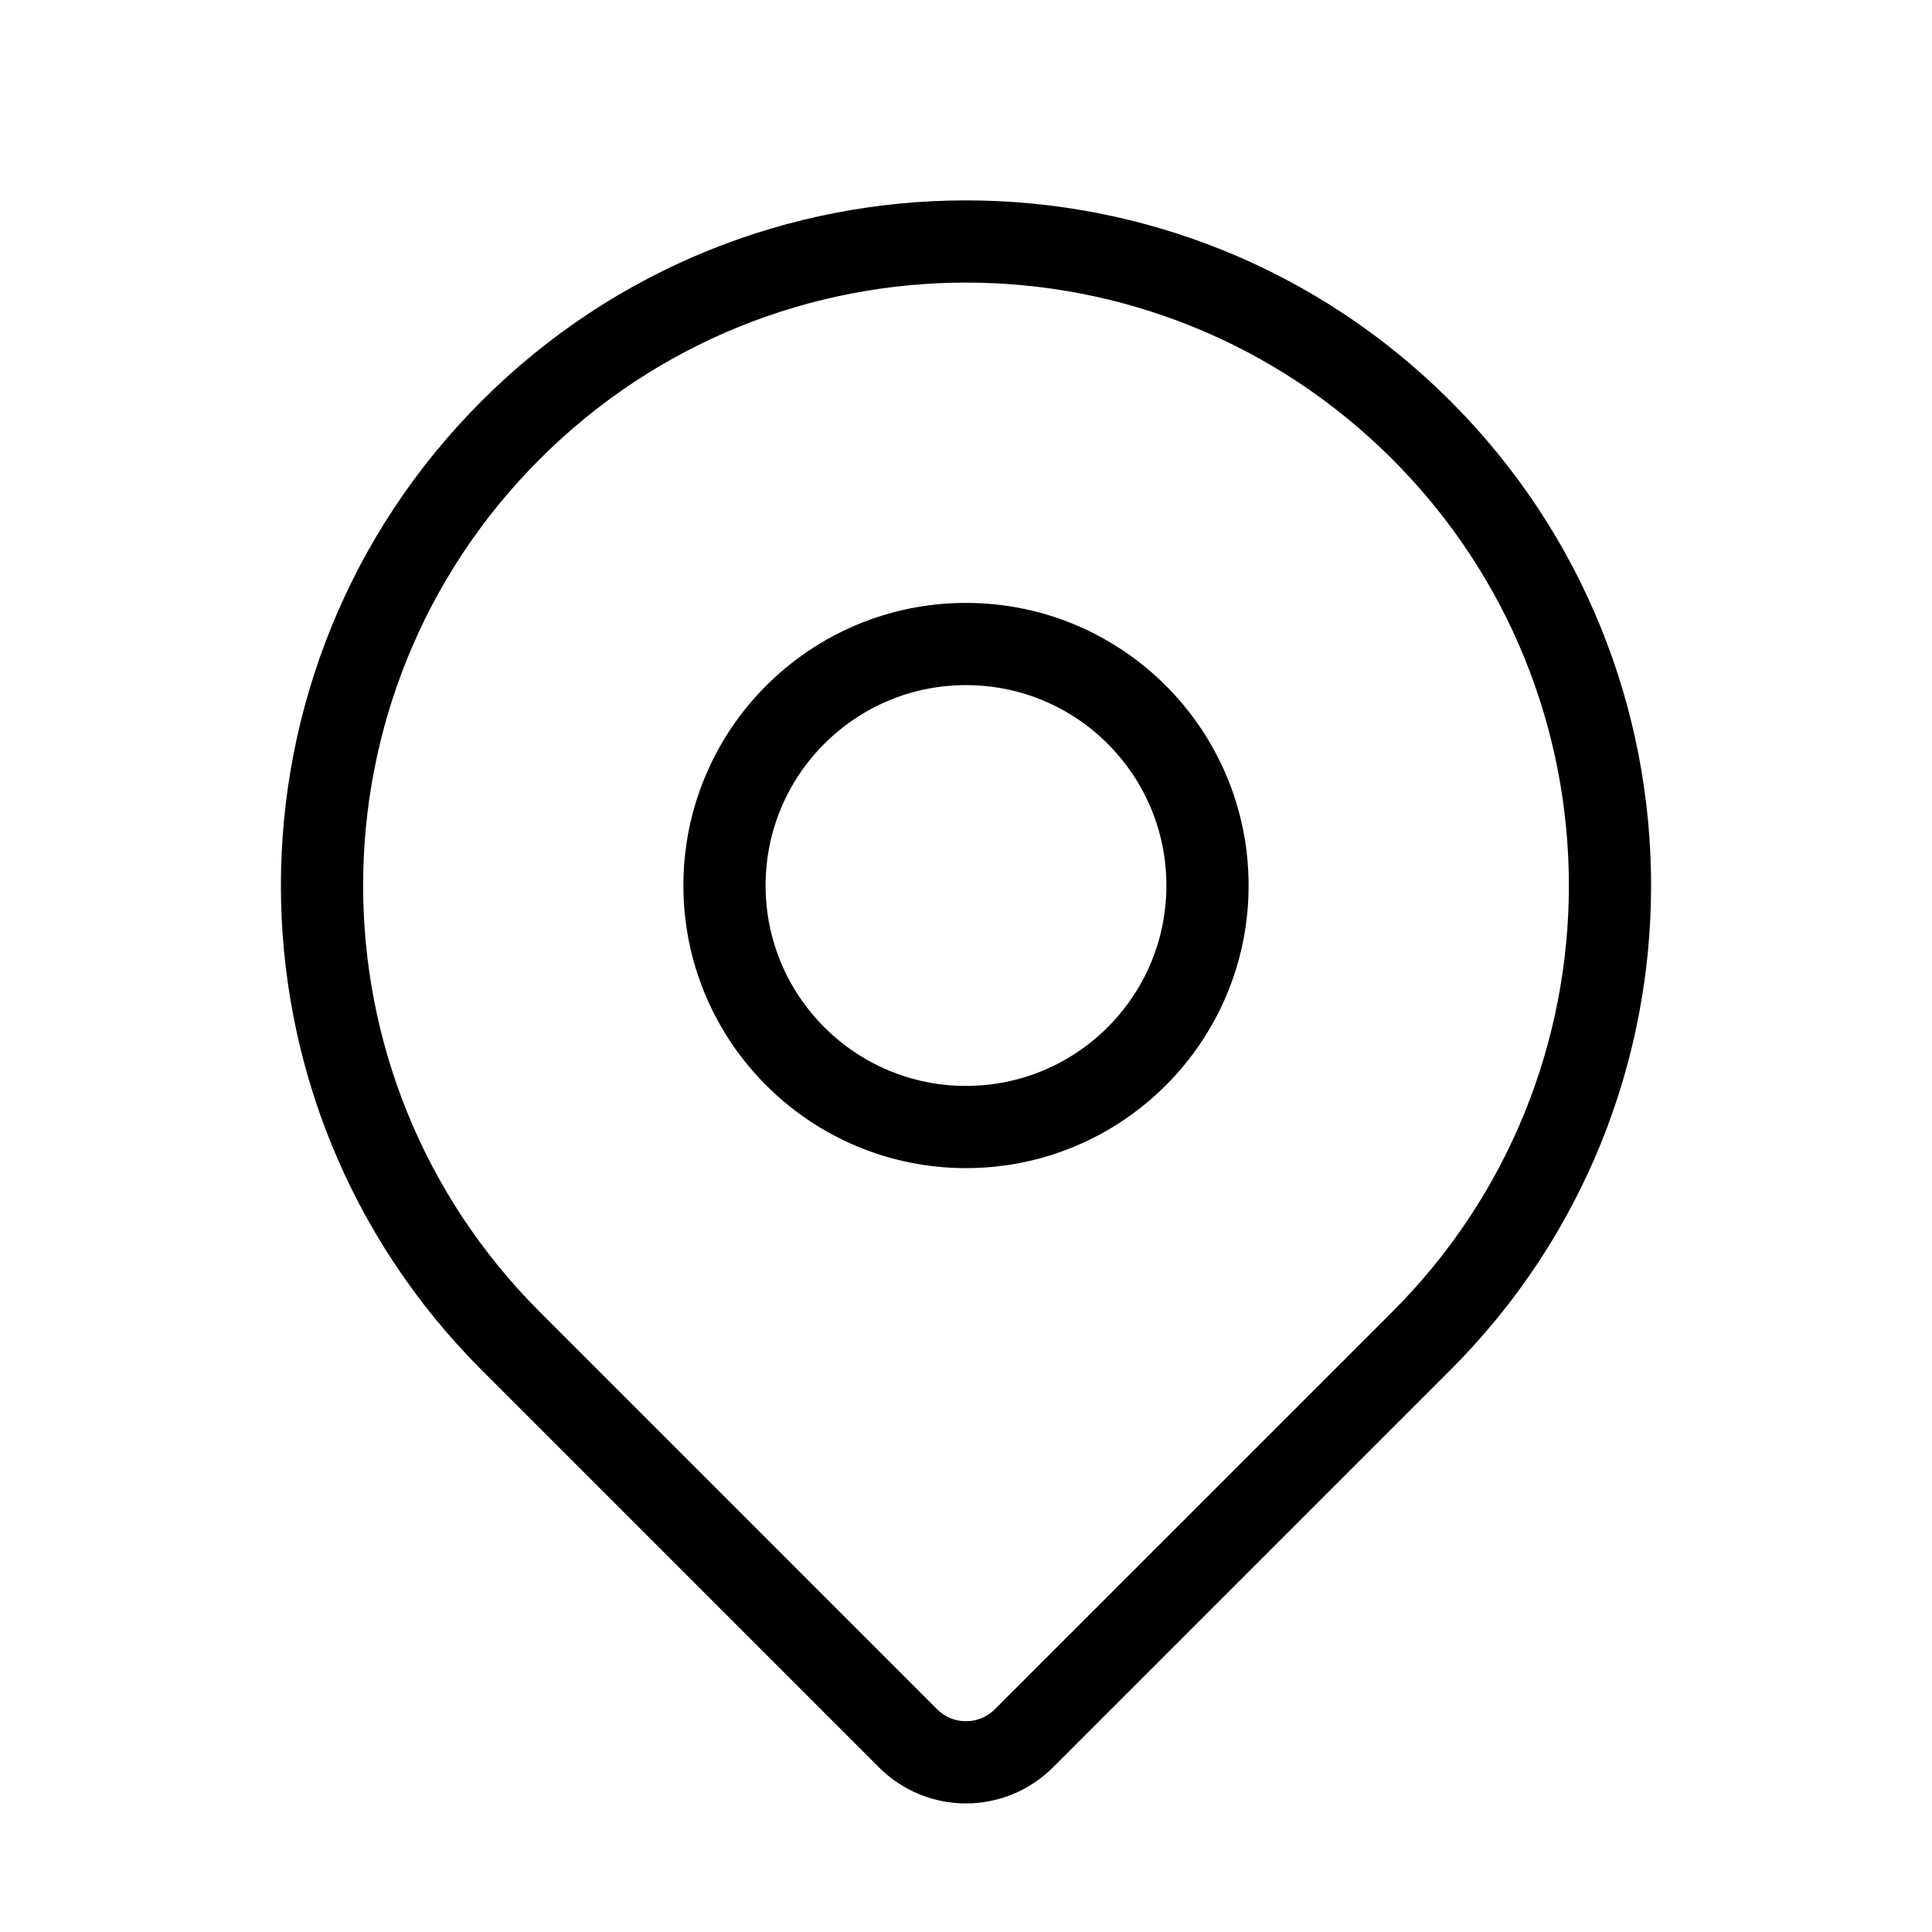 <svg width="47" height="47" viewBox="0 0 47 47" fill="none" xmlns="http://www.w3.org/2000/svg">
<path d="M34.578 32.62C32.394 34.804 27.372 39.825 24.911 42.286C24.13 43.067 22.87 43.068 22.089 42.287C19.668 39.865 14.757 34.955 12.422 32.62C6.304 26.502 6.304 16.582 12.422 10.464C18.54 4.345 28.46 4.345 34.578 10.464C40.696 16.582 40.696 26.502 34.578 32.62Z" stroke="black" stroke-width="2" stroke-linecap="round" stroke-linejoin="round"/>
<path d="M29.375 21.542C29.375 24.786 26.745 27.417 23.5 27.417C20.255 27.417 17.625 24.786 17.625 21.542C17.625 18.297 20.255 15.667 23.5 15.667C26.745 15.667 29.375 18.297 29.375 21.542Z" stroke="black" stroke-width="2" stroke-linecap="round" stroke-linejoin="round"/>
</svg>
